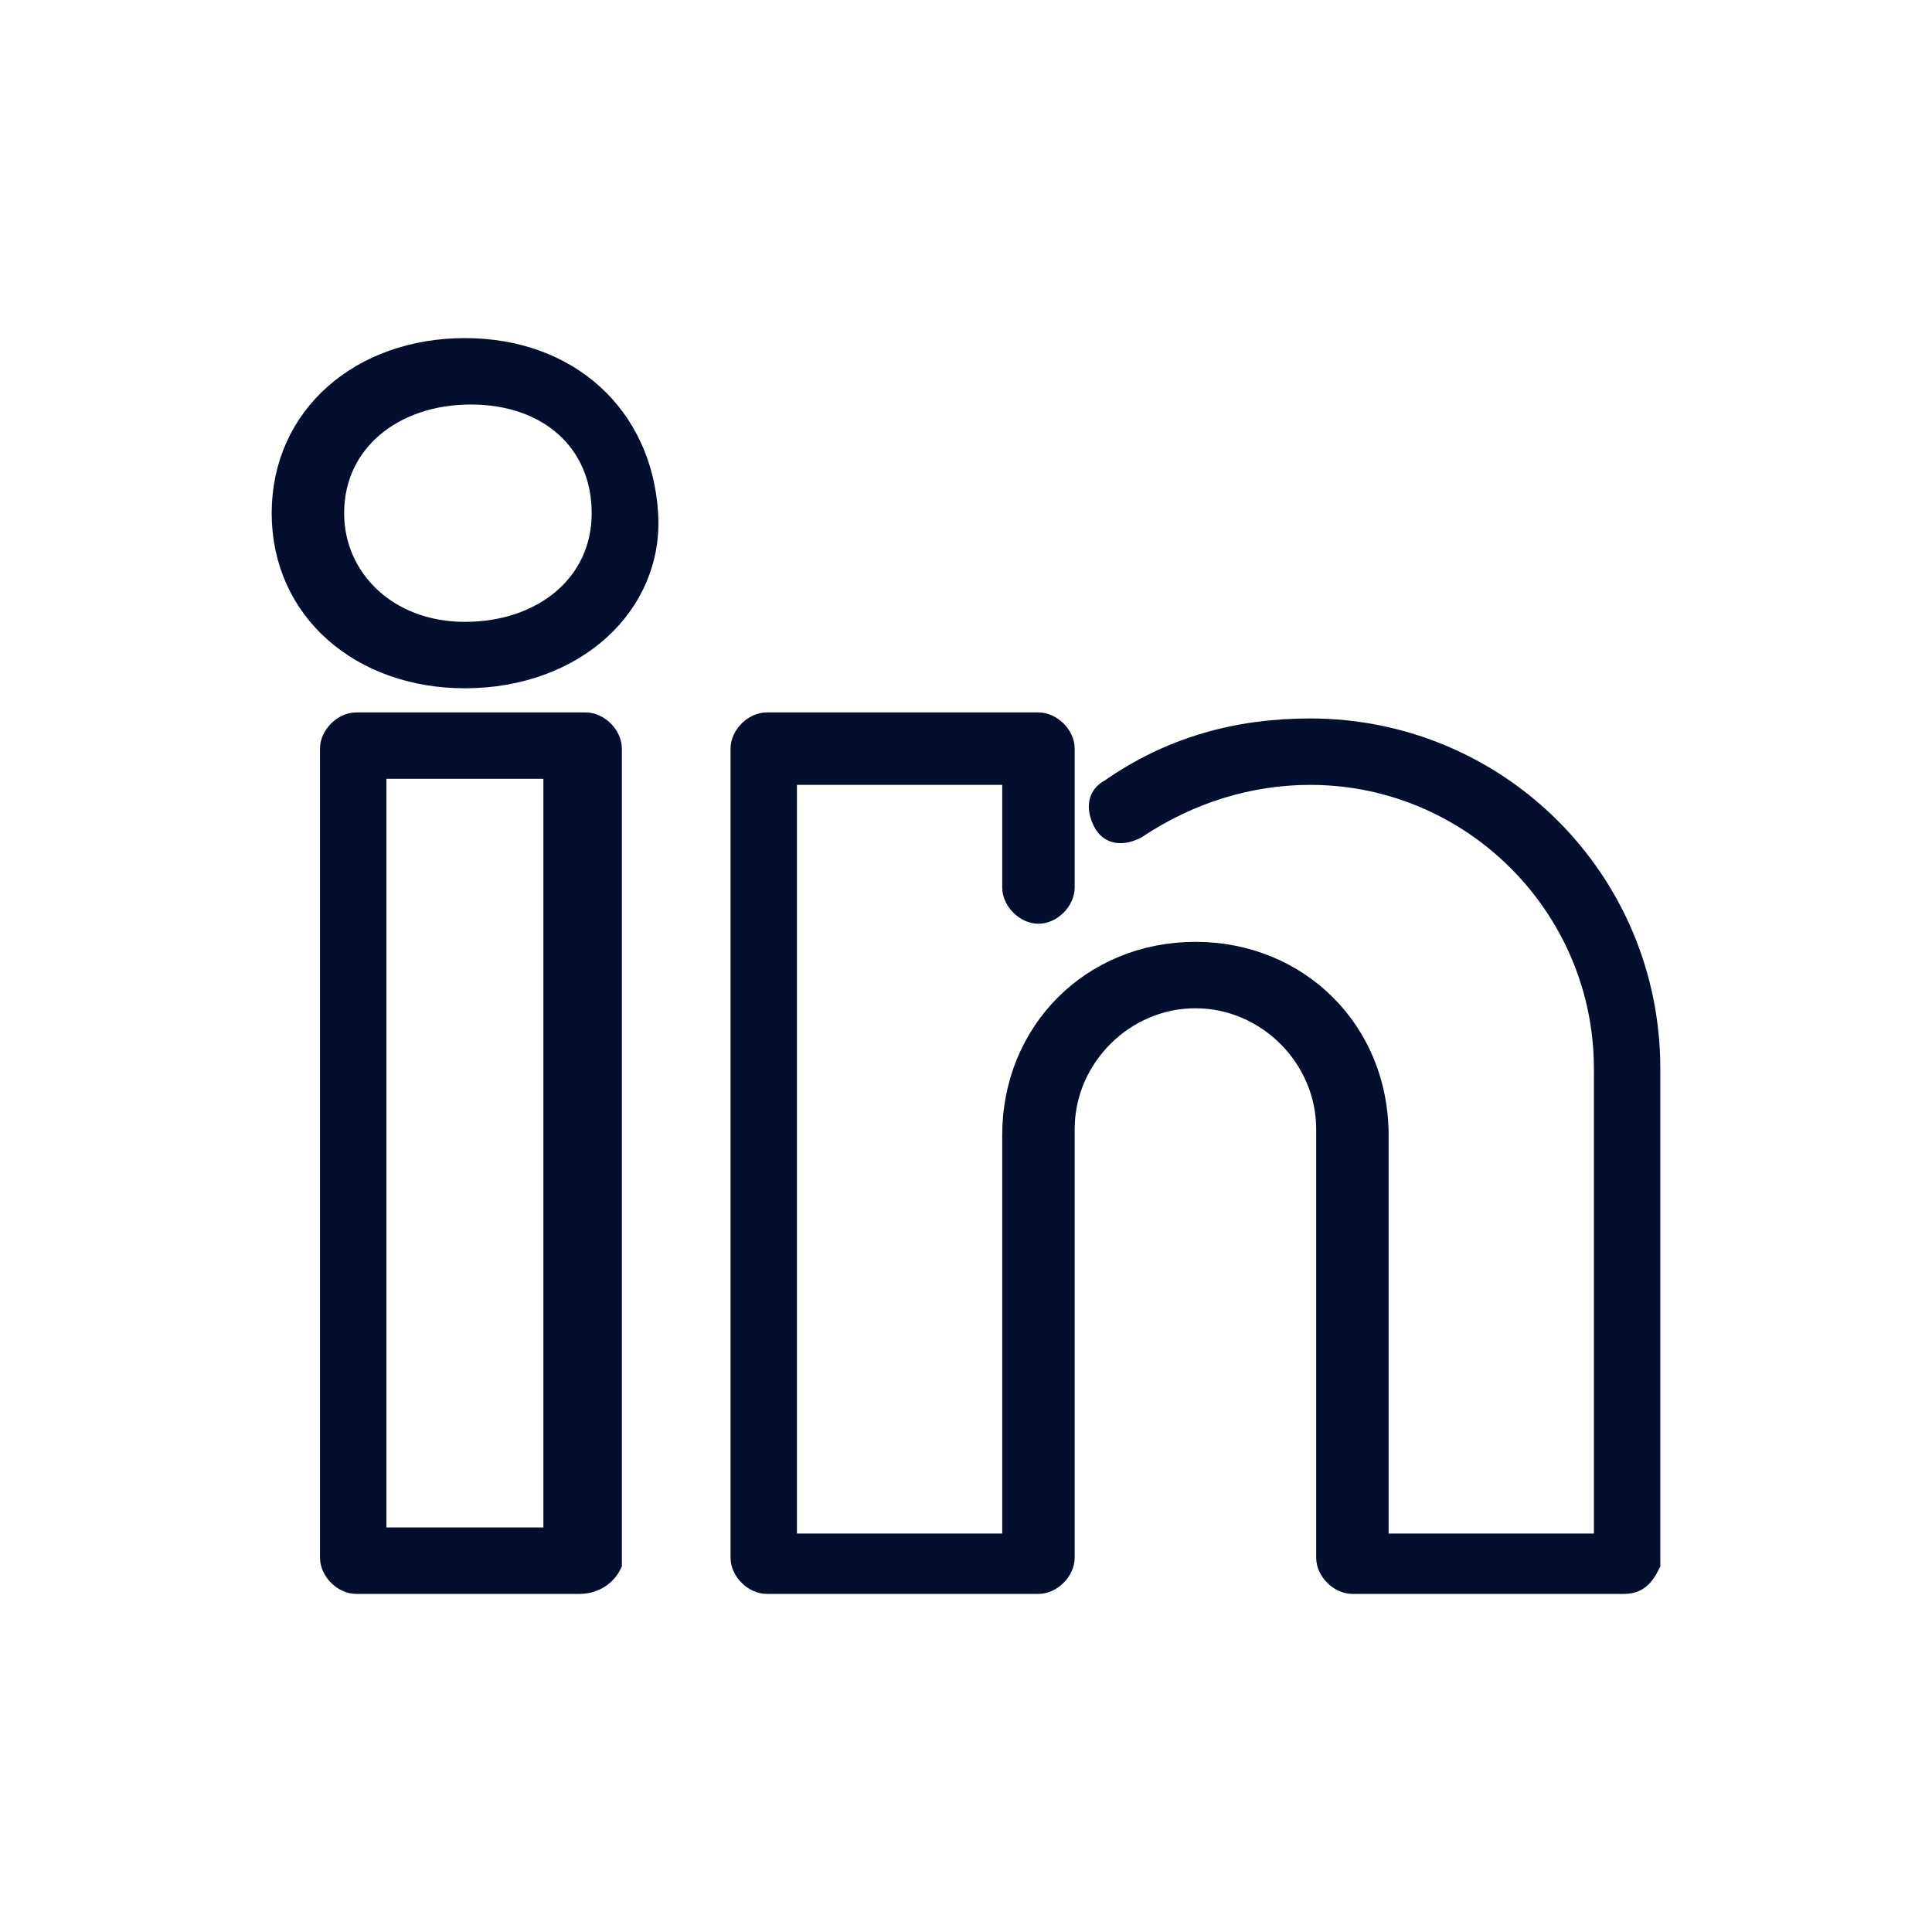 <?xml version="1.0" encoding="utf-8"?>
<!-- Generator: Adobe Illustrator 28.3.0, SVG Export Plug-In . SVG Version: 6.00 Build 0)  -->
<svg version="1.1" id="Layer_1" xmlns="http://www.w3.org/2000/svg" xmlns:xlink="http://www.w3.org/1999/xlink" x="0px" y="0px"
	 viewBox="0 0 32 32" style="enable-background:new 0 0 32 32;" xml:space="preserve">
<style type="text/css">
	.st0{fill:#040F2F;stroke:#040F2F;stroke-width:0.4;}
</style>
<path class="st0" d="M7.7,11.2L7.7,11.2c-1.7,0-3-1.1-3-2.7c0-1.6,1.3-2.7,3-2.7c1.7,0,2.9,1.1,3,2.7C10.8,10,9.5,11.2,7.7,11.2z
	 M7.8,6.5c-1.3,0-2.3,0.8-2.3,2c0,1.1,0.9,2,2.2,2h0c1.3,0,2.3-0.8,2.3-2C10,7.3,9.1,6.5,7.8,6.5z"/>
<path class="st0" d="M9.6,26.2H5.9c-0.2,0-0.4-0.2-0.4-0.4V12.4c0-0.2,0.2-0.4,0.4-0.4h3.8c0.2,0,0.4,0.2,0.4,0.4v13.5
	C10,26.1,9.8,26.2,9.6,26.2z M6.2,25.5h3V12.7h-3V25.5z"/>
<path class="st0" d="M26.9,26.2h-4.5c-0.2,0-0.4-0.2-0.4-0.4v-7.1c0-1.2-1-2.2-2.2-2.2s-2.2,1-2.2,2.2v7.1c0,0.2-0.2,0.4-0.4,0.4
	h-4.5c-0.2,0-0.4-0.2-0.4-0.4V12.4c0-0.2,0.2-0.4,0.4-0.4h4.5c0.2,0,0.4,0.2,0.4,0.4v2.3c0,0.2-0.2,0.4-0.4,0.4s-0.4-0.2-0.4-0.4
	v-1.9H13v12.8h3.8v-6.8c0-1.7,1.3-3,3-3s3,1.3,3,3v6.8h3.8v-7.9c0-2.7-2.2-4.9-4.9-4.9c-1,0-2,0.3-2.9,0.9c-0.2,0.1-0.4,0.1-0.5-0.1
	c-0.1-0.2-0.1-0.4,0.1-0.5c1-0.7,2.1-1,3.3-1c3.1,0,5.6,2.5,5.6,5.6v8.2C27.2,26.1,27.1,26.2,26.9,26.2z"/>
</svg>

